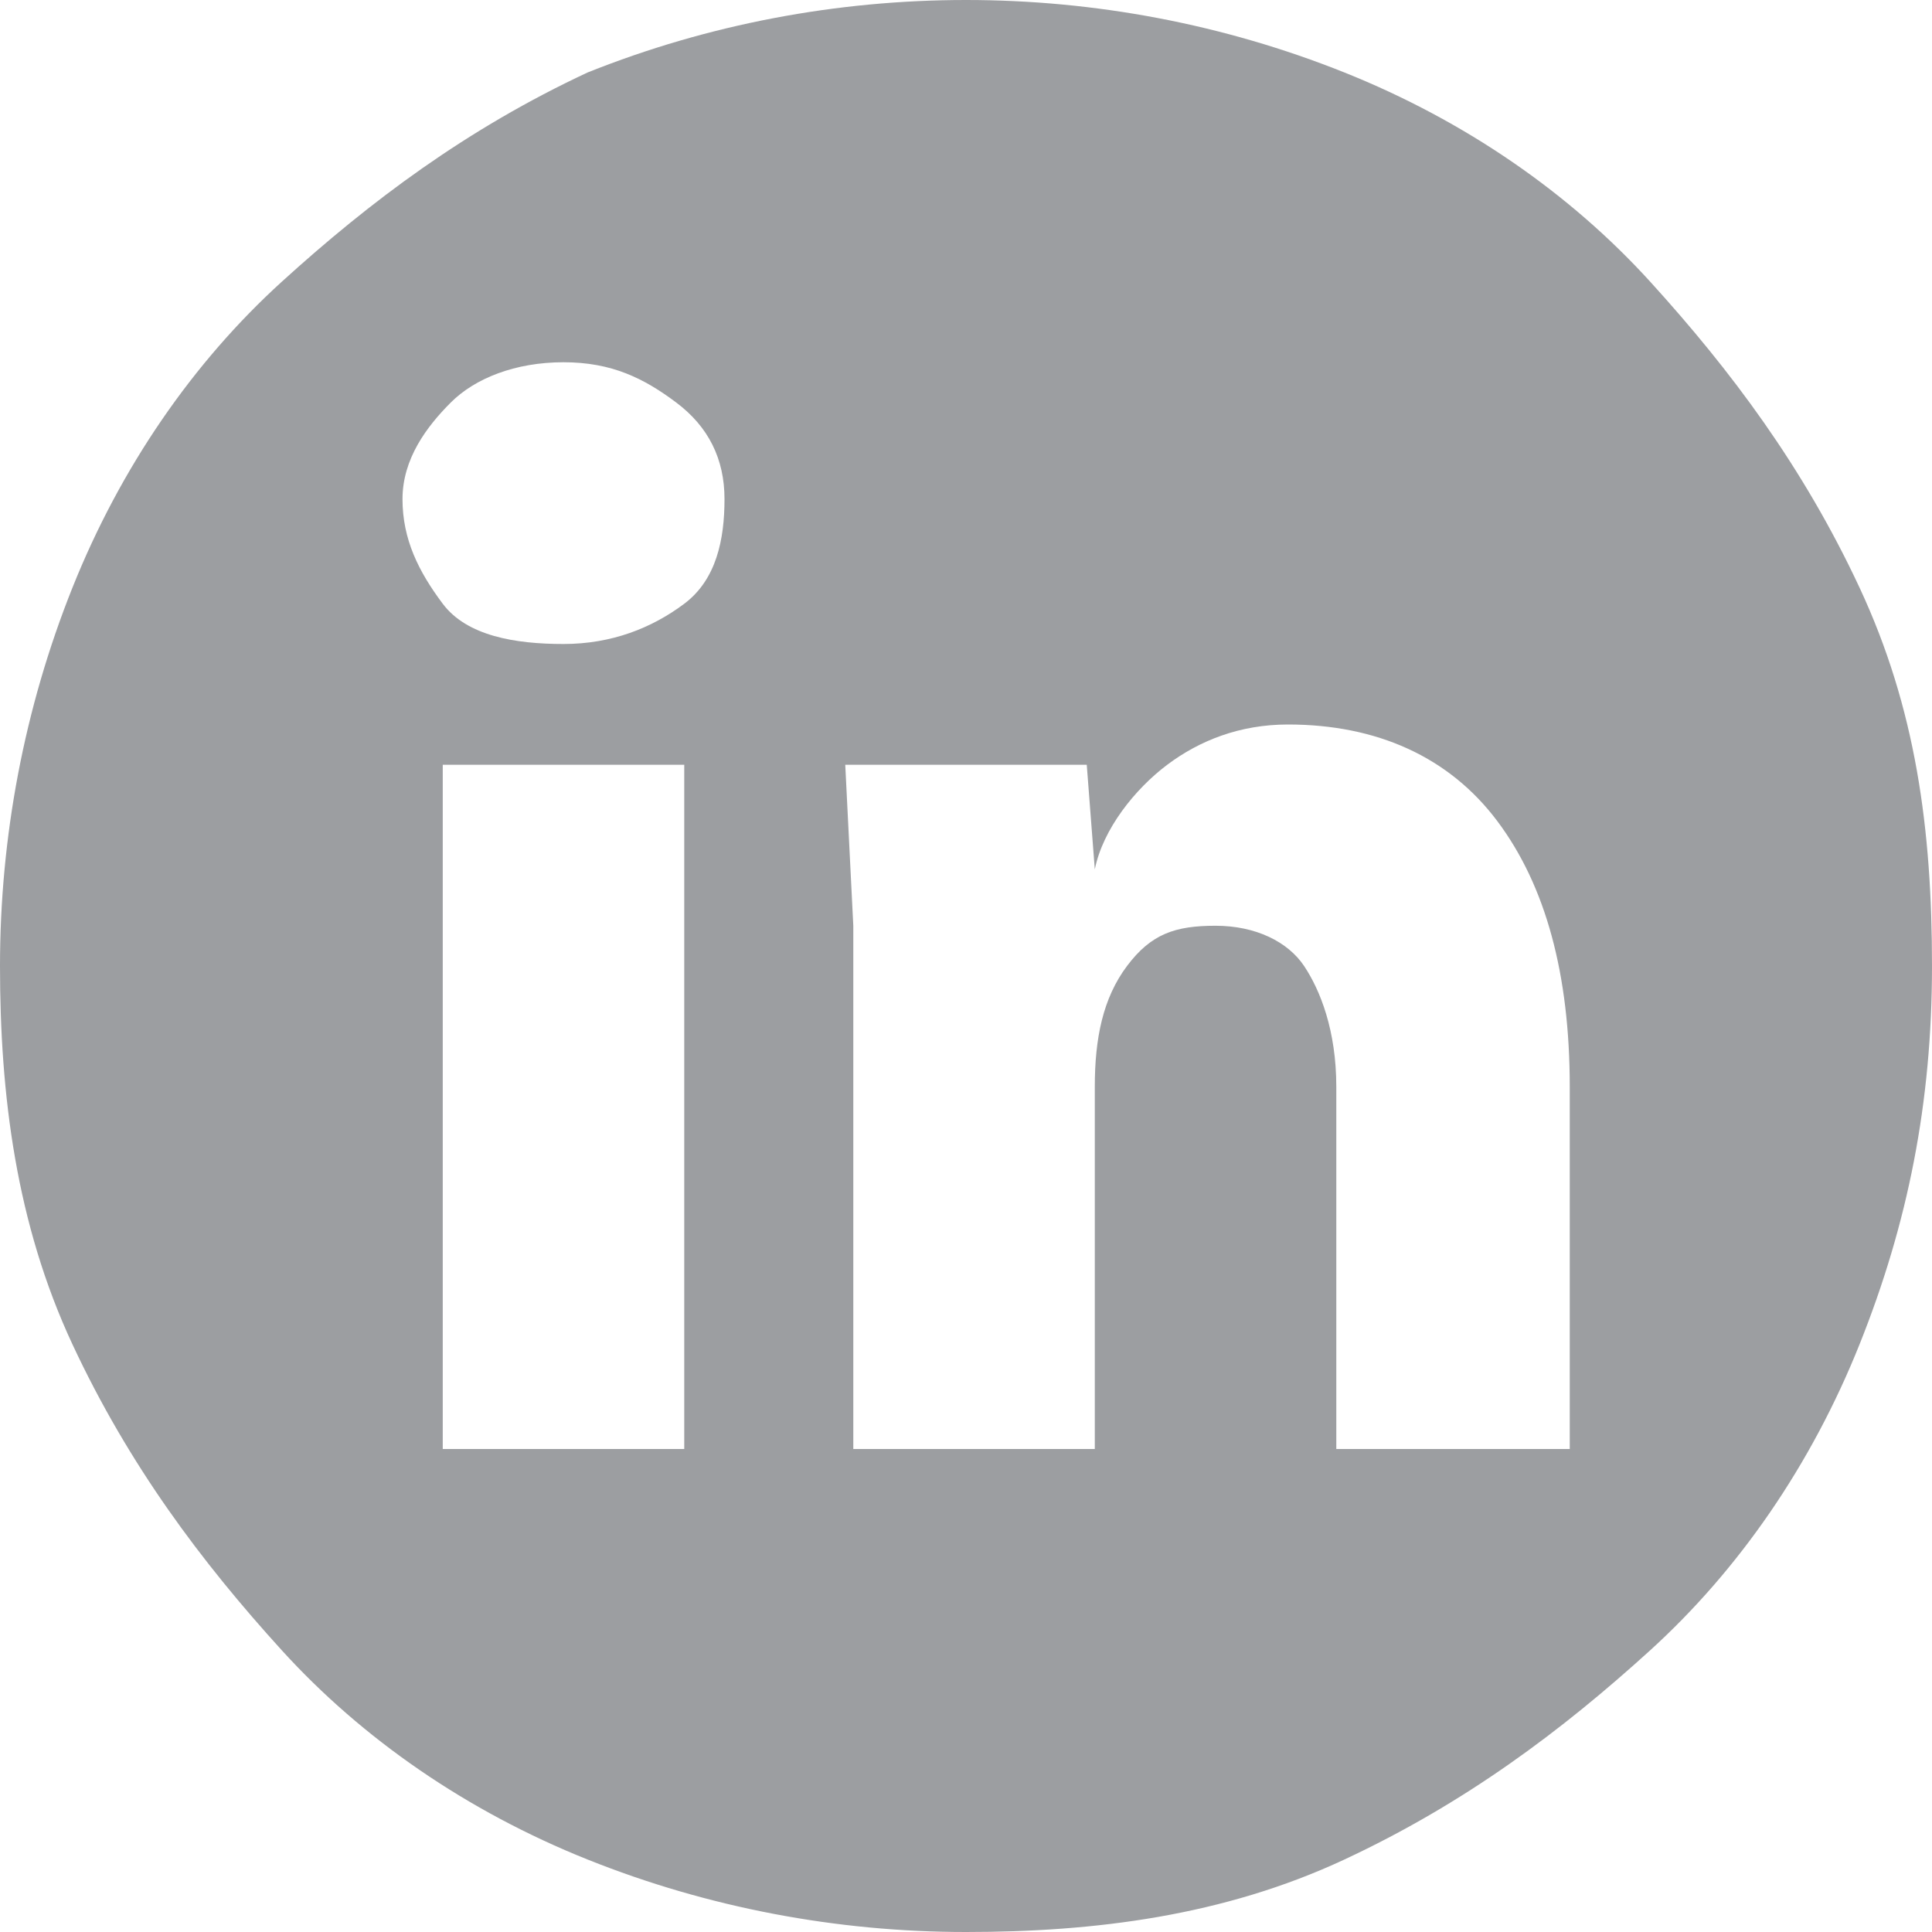 <?xml version="1.0" encoding="utf-8"?>
<!-- Generator: Adobe Illustrator 18.1.1, SVG Export Plug-In . SVG Version: 6.00 Build 0)  -->
<!DOCTYPE svg PUBLIC "-//W3C//DTD SVG 1.1//EN" "http://www.w3.org/Graphics/SVG/1.1/DTD/svg11.dtd">
<svg version="1.1" id="Layer_1" xmlns="http://www.w3.org/2000/svg" xmlns:xlink="http://www.w3.org/1999/xlink" x="0px" y="0px"
	 viewBox="0 0 24 24" enable-background="new 0 0 24 24" xml:space="preserve">
<g>
	<path fill="#9C9EA1" d="M7.3,0.9C8.8,0.3,10.4,0,12,0s3.2,0.3,4.7,0.9s2.8,1.5,3.8,2.6s1.9,2.3,2.6,3.8s0.9,3,0.9,4.7
		s-0.3,3.2-0.9,4.7s-1.5,2.8-2.6,3.8s-2.3,1.9-3.8,2.6S13.6,24,12,24s-3.2-0.3-4.7-0.9s-2.8-1.5-3.8-2.6s-1.9-2.3-2.6-3.8
		S0,13.6,0,12s0.3-3.2,0.9-4.7s1.5-2.8,2.6-3.8S5.8,1.6,7.3,0.9z M7,8c0.6,0,1.1-0.2,1.5-0.5S9,6.7,9,6.2C9,5.7,8.8,5.3,8.4,5
		S7.6,4.5,7,4.5C6.4,4.5,5.9,4.7,5.6,5S5,5.7,5,6.2c0,0.5,0.2,0.9,0.5,1.3S6.4,8,7,8L7,8z M8.5,18V9.5h-3V18H8.5z M19.5,18v-4.5
		c0-1.4-0.3-2.5-0.9-3.3S17.1,9,16,9c-0.6,0-1.1,0.2-1.5,0.5s-0.8,0.8-0.9,1.3l-0.1-1.3h-3l0.1,2V18h3v-4.5c0-0.6,0.1-1.1,0.4-1.5
		s0.6-0.5,1.1-0.5c0.5,0,0.9,0.2,1.1,0.5s0.4,0.8,0.4,1.5V18H19.5z"/>
</g>
</svg>
